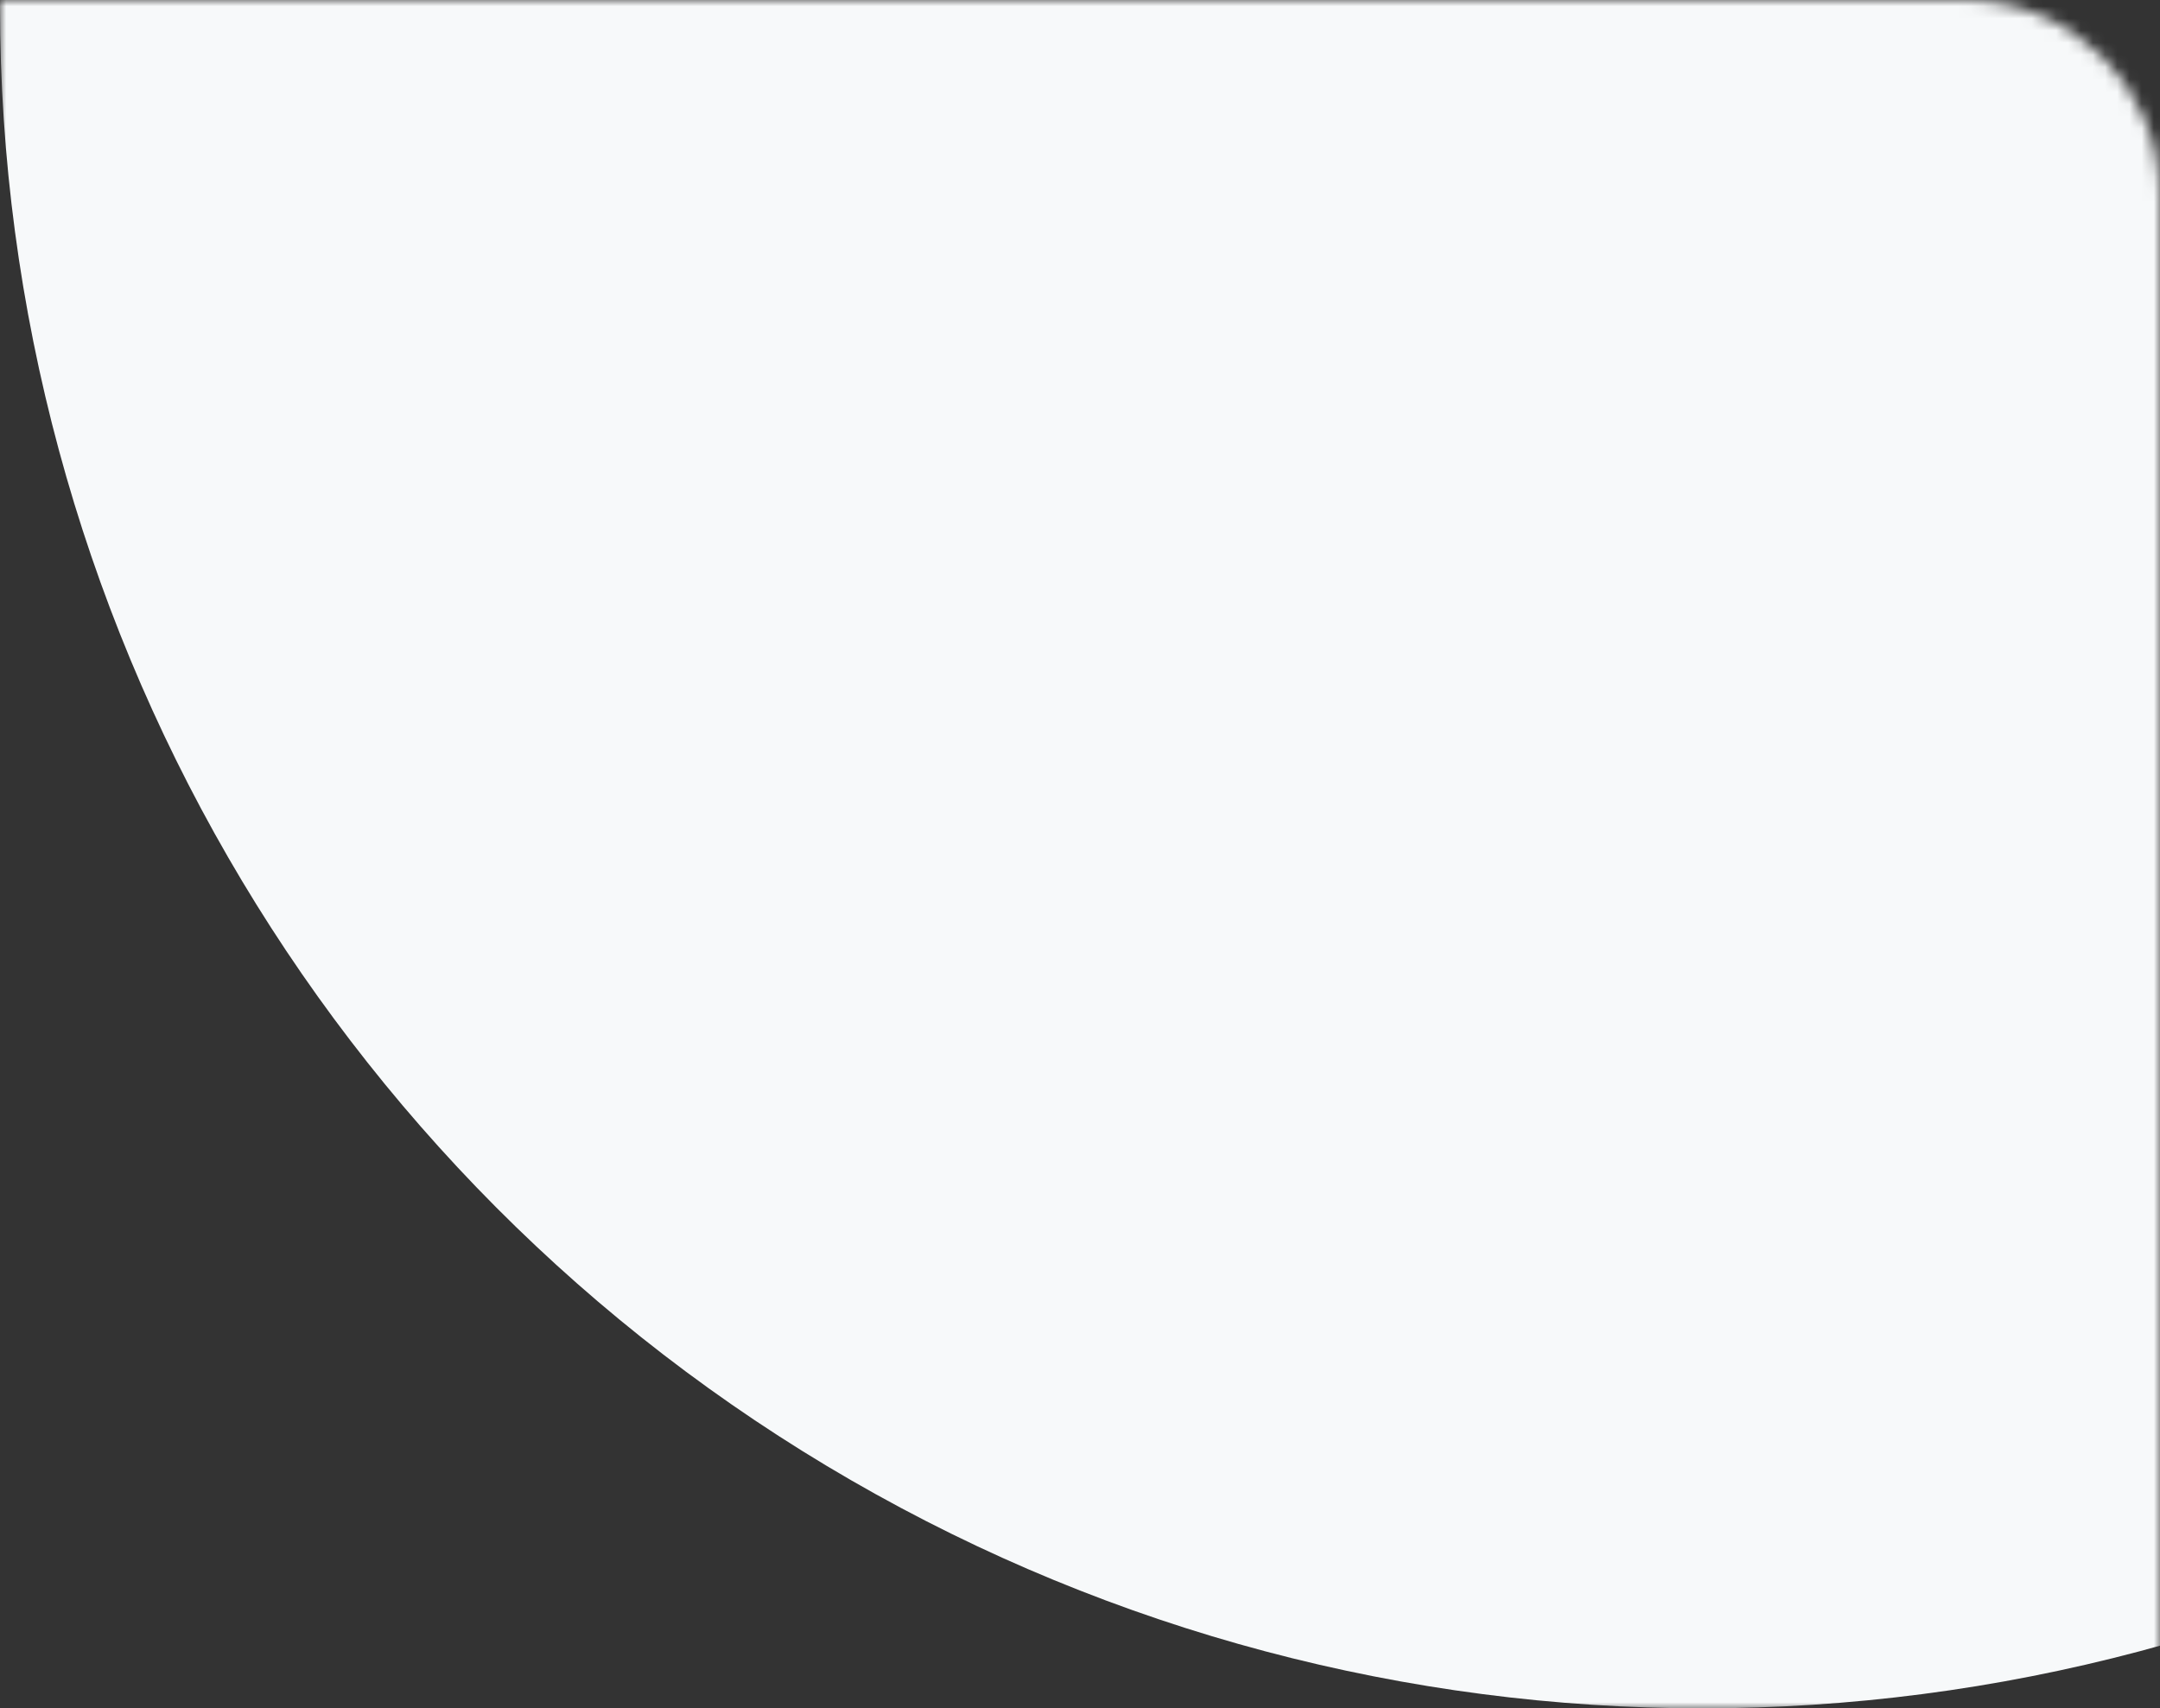 <svg xmlns="http://www.w3.org/2000/svg" width="177" height="140" viewBox="0 0 177 140" fill="none"><rect x="0" y="0" width="177" height="140" fill="#333333" stroke="none"/><mask id="mask0_1499_244" style="mask-type:alpha" maskUnits="userSpaceOnUse" x="0" y="0" width="177" height="140"><path d="M0 0H161C169.837 0 177 7.163 177 16V140H0V0Z" fill="#D9D9D9"></path></mask><g mask="url(#mask0_1499_244)"><circle cx="139.5" cy="0.5" r="139.5" fill="#F7F9FA"></circle></g></svg>